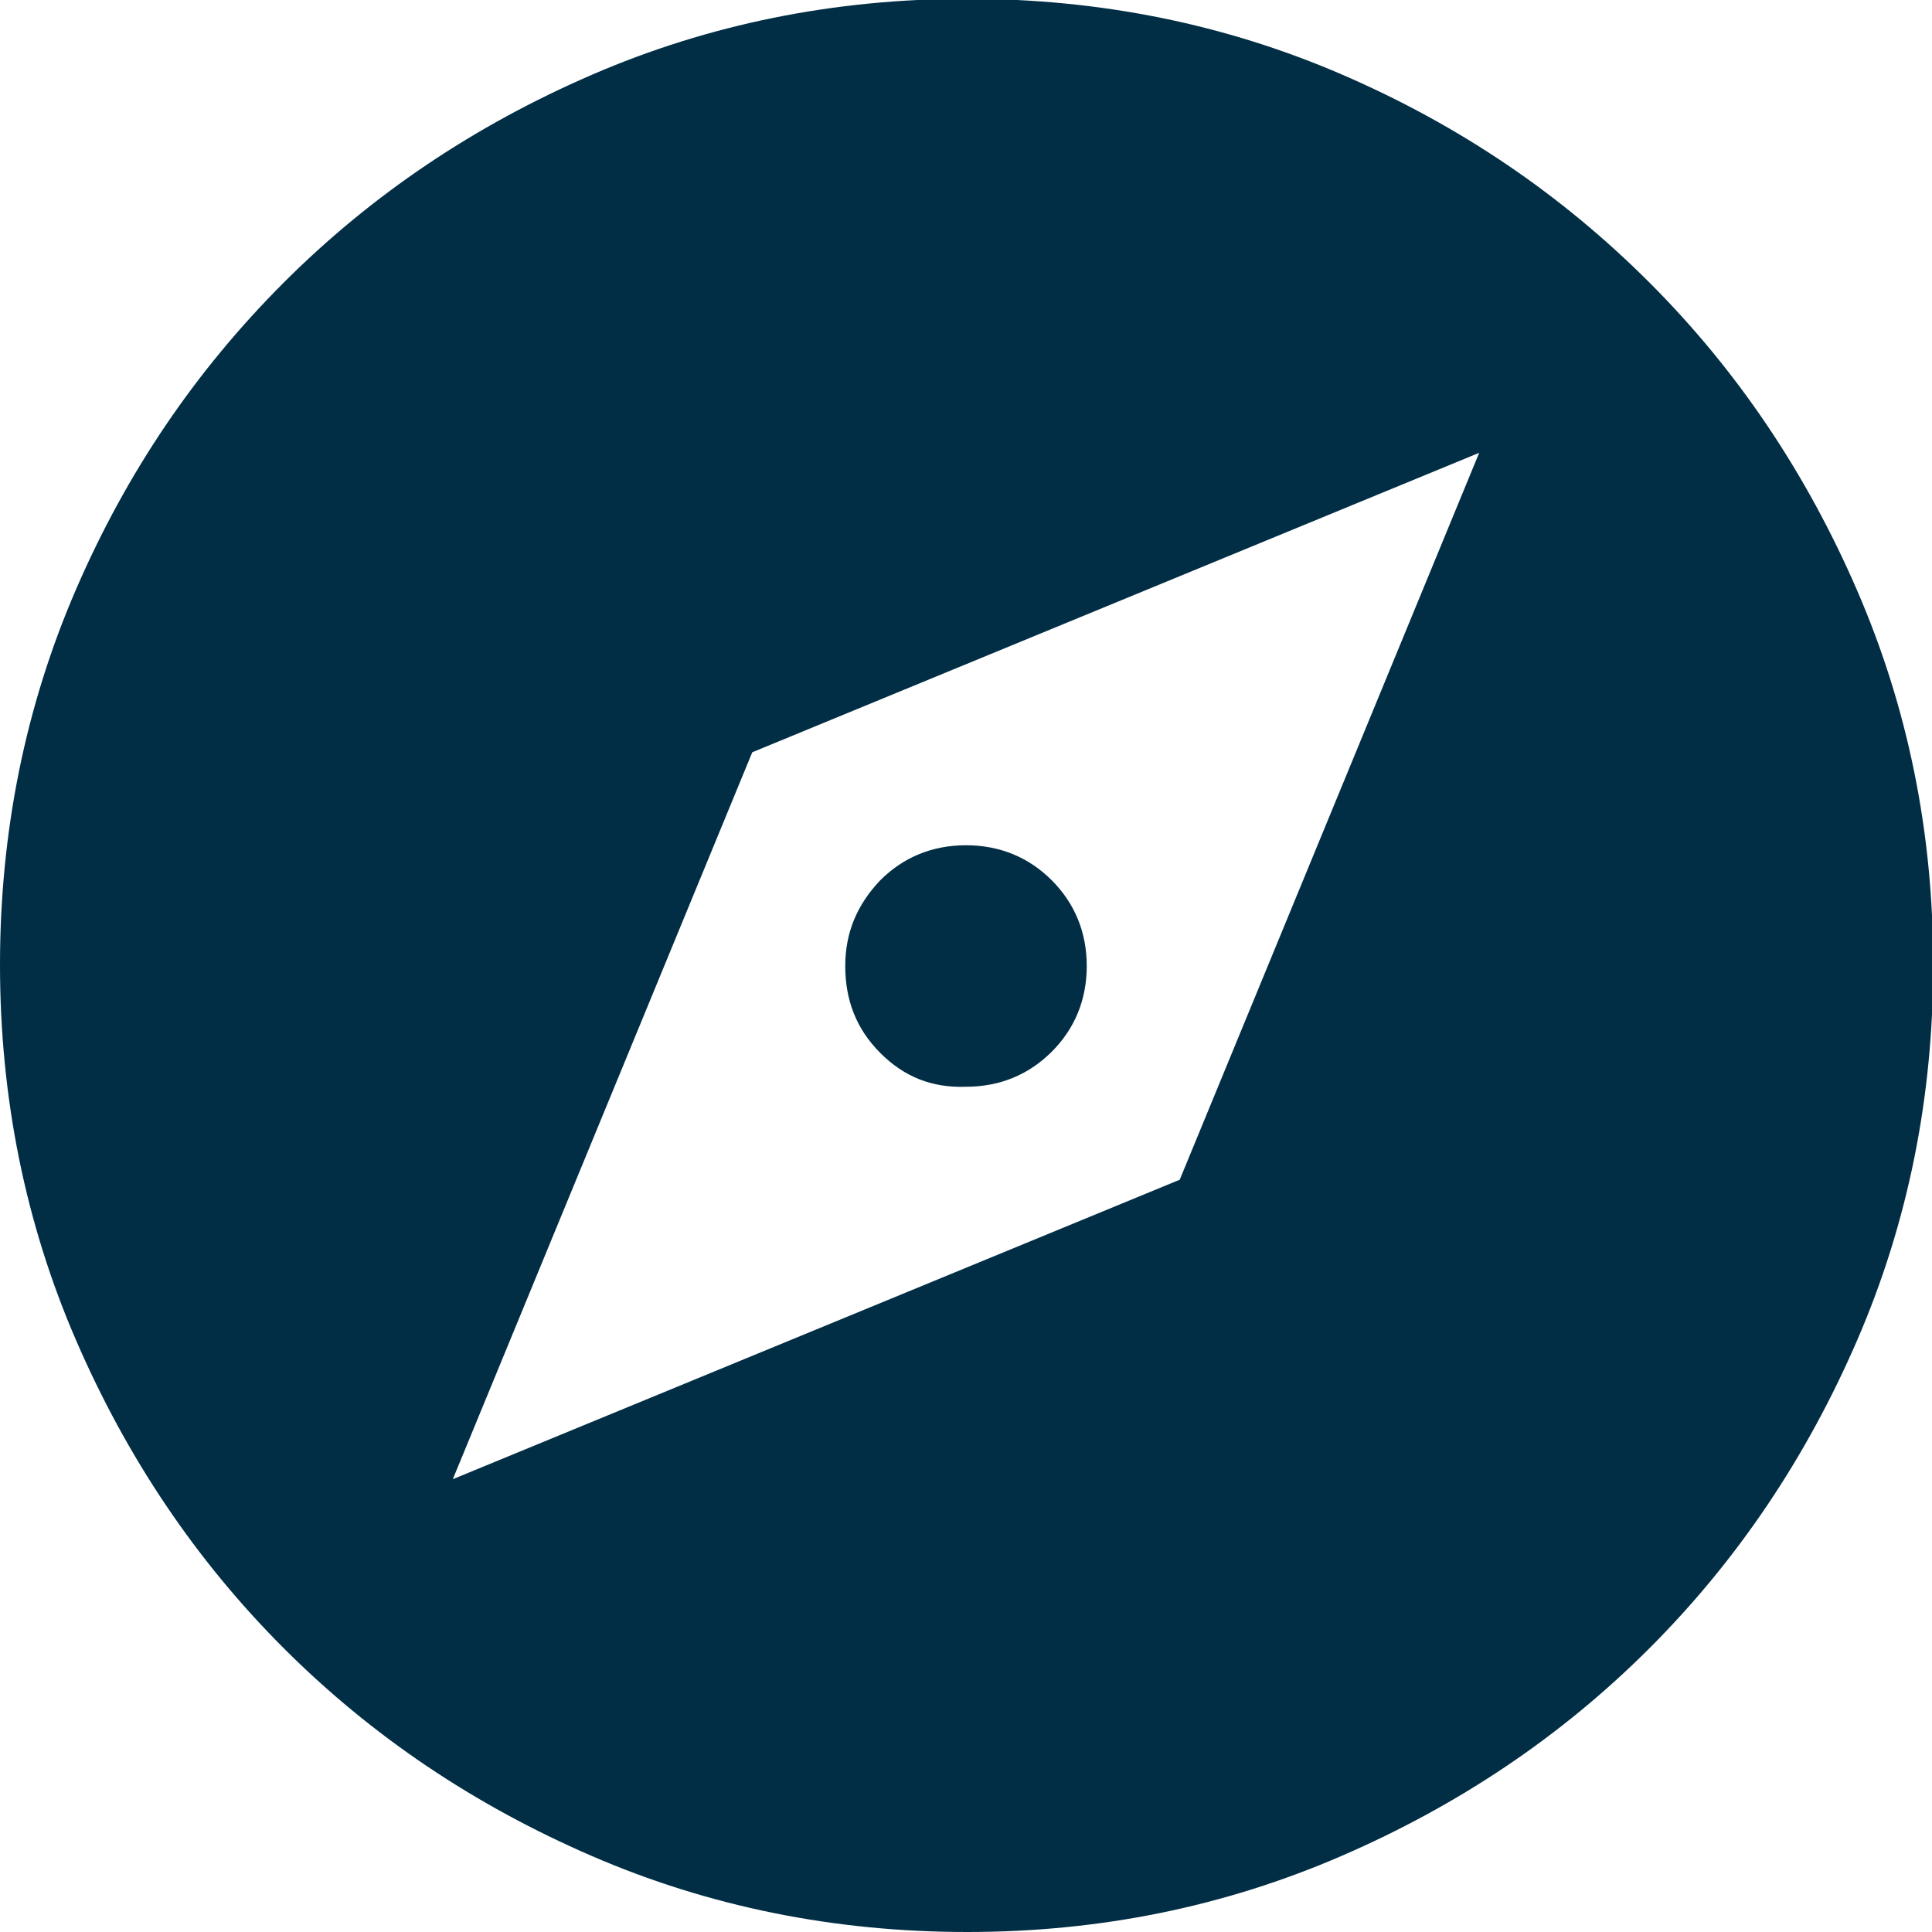 <svg width="16" height="16" viewBox="0 0 16 16" fill="none" xmlns="http://www.w3.org/2000/svg">
<g clip-path="url(#clip0_116_6624)">
<path d="M3.75 12.25L9.77 9.77L12.25 3.75L6.23 6.23L3.75 12.25ZM8 9C7.72 9.01 7.49 8.92 7.29 8.72C7.09 8.52 7 8.28 7 8C7 7.72 7.1 7.49 7.29 7.29C7.48 7.1 7.72 7 8 7C8.28 7 8.52 7.1 8.71 7.29C8.9 7.48 9 7.72 9 8C9 8.28 8.9 8.52 8.71 8.71C8.52 8.9 8.28 9 8 9ZM8.01 16C6.91 16 5.87 15.79 4.9 15.37C3.93 14.95 3.08 14.38 2.35 13.65C1.62 12.92 1.05 12.07 0.63 11.1C0.21 10.13 0 9.09 0 7.99C0 6.89 0.21 5.85 0.63 4.88C1.05 3.91 1.62 3.07 2.35 2.34C3.08 1.61 3.93 1.04 4.9 0.62C5.87 0.2 6.91 -0.01 8.01 -0.01C9.11 -0.01 10.15 0.2 11.12 0.62C12.09 1.04 12.93 1.61 13.66 2.34C14.39 3.07 14.96 3.92 15.38 4.89C15.8 5.86 16.01 6.89 16.01 7.99C16.01 9.09 15.8 10.13 15.38 11.1C14.96 12.07 14.39 12.92 13.66 13.65C12.93 14.38 12.08 14.95 11.11 15.37C10.14 15.79 9.11 16 8.01 16Z" fill="#012E45"/>
</g>
<defs>
<clipPath id="clip0_116_6624">
<rect width="16" height="16" fill="white"/>
</clipPath>
</defs>
</svg>
